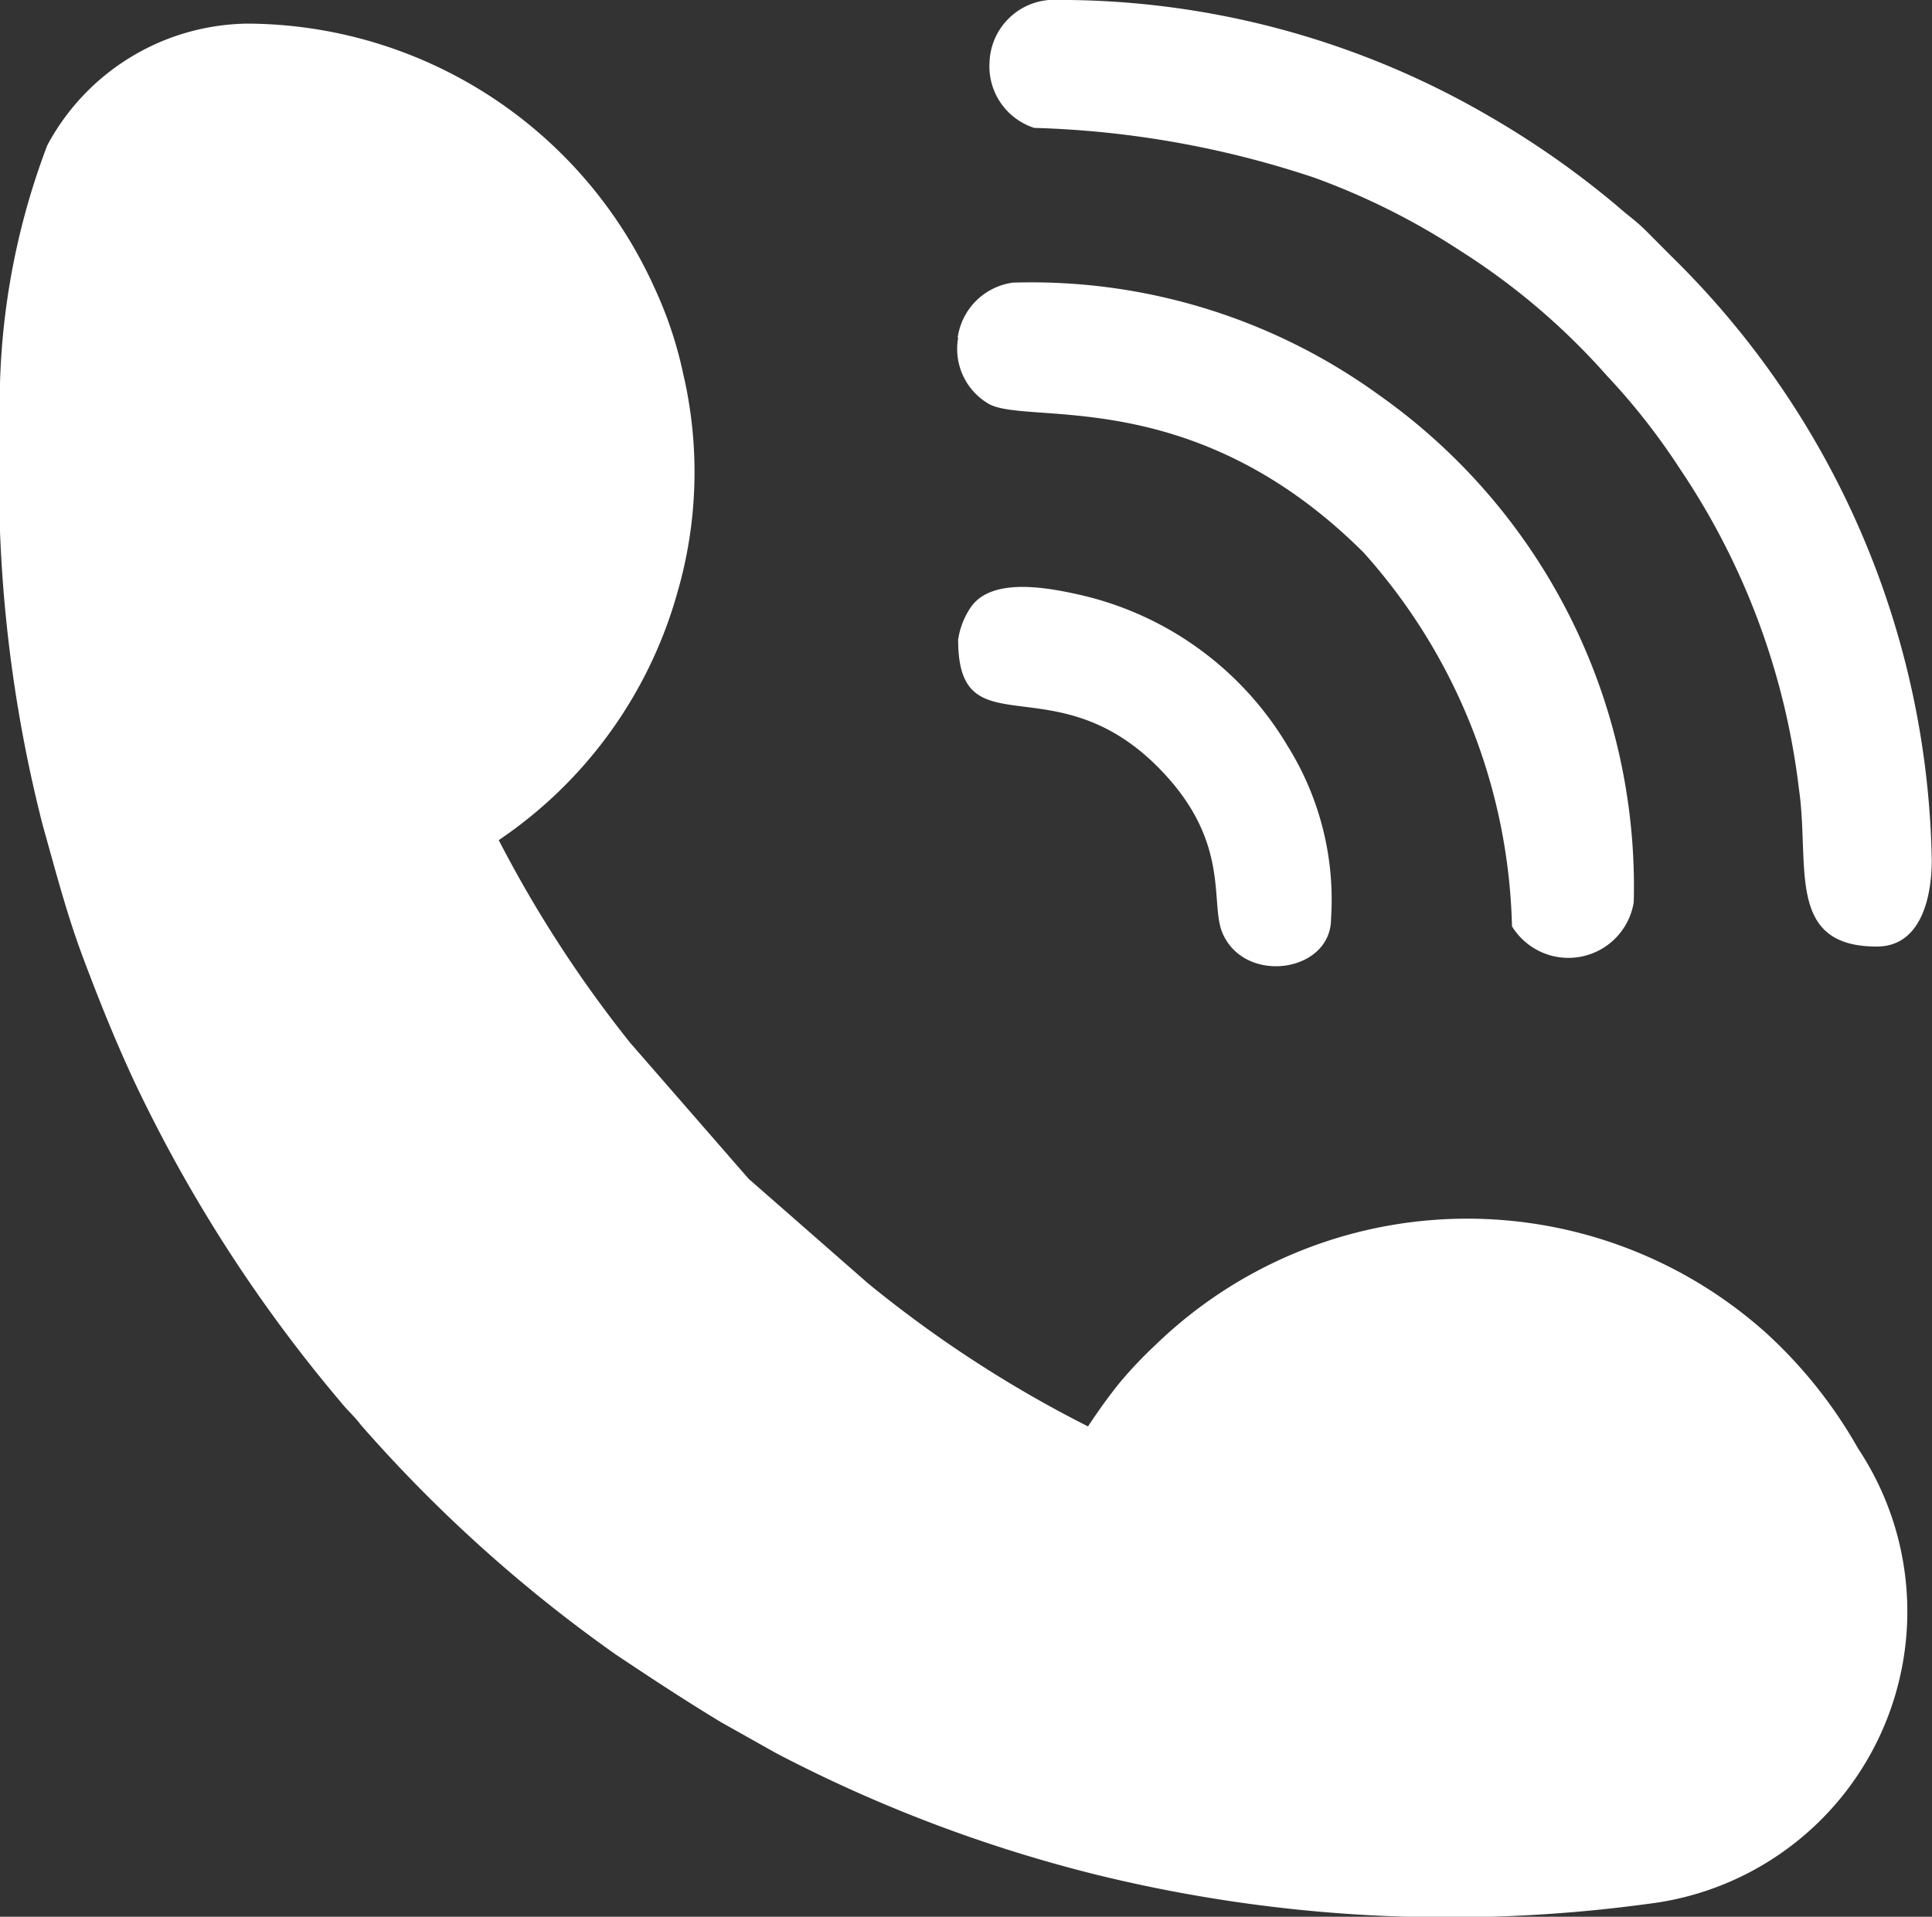 <svg xmlns="http://www.w3.org/2000/svg" width="16.026" height="15.902" viewBox="0 0 16.026 15.902">
  <rect x="0" y="0" width="16.026" height="15.902" fill="#333333" stroke="none"/>
  <g id="contact" transform="translate(0 0.02)">
    <path id="Path_20" data-name="Path 20" d="M0,3.5A11.624,11.624,0,0,0,.354,6.825c.108.384.2.74.335,1.1s.272.7.429,1.036a12.2,12.2,0,0,0,1.711,2.654c.062.076.107.111.168.191a12.009,12.009,0,0,0,2.11,1.9c.3.2.556.369.872.561l.459.258a11.949,11.949,0,0,0,2.643,1.005,12.254,12.254,0,0,0,4.591.245,2.443,2.443,0,0,0,1.742-3.776,3.888,3.888,0,0,0-.765-.961,3.715,3.715,0,0,0-5.064.1,3.479,3.479,0,0,0-.3.317c-.1.125-.17.224-.26.359A10,10,0,0,1,7.2,10.627l-.99-.867L5.226,8.63a10.193,10.193,0,0,1-1.089-1.68,3.668,3.668,0,0,0,1.478-2.04,3.587,3.587,0,0,0,.051-1.834,3.333,3.333,0,0,0-.237-.708A3.721,3.721,0,0,0,2.052.176,1.91,1.91,0,0,0,.392,1.186,6.029,6.029,0,0,0,0,3.5ZM7.948,5.29c0,.922.791.188,1.653,1.05.618.618.43,1.127.54,1.382.186.431.9.326.9-.119a2.406,2.406,0,0,0-.359-1.432A2.7,2.7,0,0,0,8.944,4.912c-.276-.062-.715-.138-.887.1a.64.64,0,0,0-.11.281Zm0-2.508a.527.527,0,0,0,.241.541c.3.2,1.693-.185,3.123,1.242a4.813,4.813,0,0,1,1.23,3.1.549.549,0,0,0,1.01-.2,4.992,4.992,0,0,0-2.112-4.207A4.914,4.914,0,0,0,8.4,2.325a.536.536,0,0,0-.456.456ZM8.208.5a.536.536,0,0,0,.371.541,8.036,8.036,0,0,1,2.323.413,5.85,5.85,0,0,1,1.215.609A5.674,5.674,0,0,1,13.332,3.1a5.456,5.456,0,0,1,.6.765,6.015,6.015,0,0,1,.99,2.659c.093.637-.113,1.309.646,1.309.368,0,.456-.411.456-.717a7.186,7.186,0,0,0-2.158-5.008l-.211-.212c-.084-.084-.156-.132-.245-.211A7.364,7.364,0,0,0,12.356.946,7.077,7.077,0,0,0,8.7-.02.537.537,0,0,0,8.208.5Z" fill="#fff" fill-rule="evenodd"/>
  </g>
</svg>
